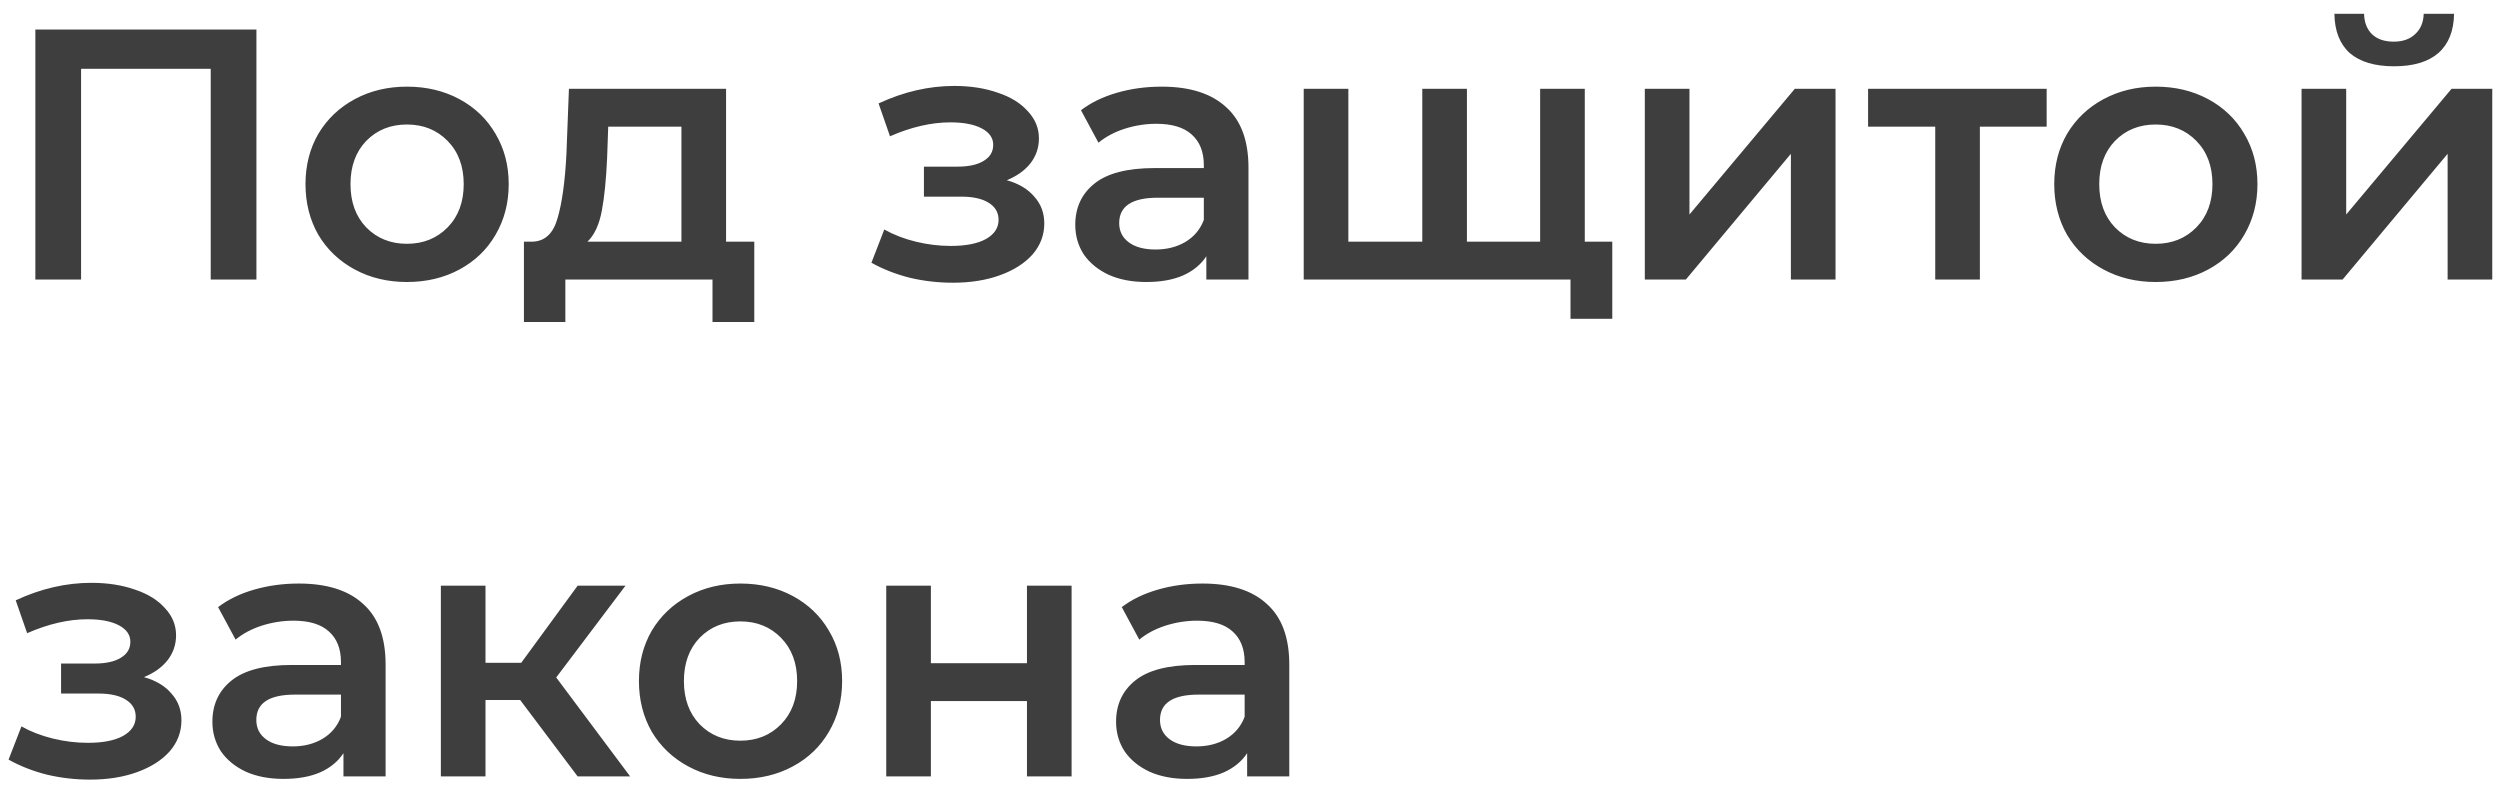 <?xml version="1.0" encoding="UTF-8"?> <svg xmlns="http://www.w3.org/2000/svg" width="161" height="51" viewBox="0 0 161 51" fill="none"> <path d="M16.514 1.9V18H13.57V4.43H5.221V18H2.277V1.9H16.514ZM26.206 18.161C24.964 18.161 23.845 17.893 22.848 17.356C21.851 16.819 21.069 16.076 20.502 15.125C19.95 14.159 19.674 13.07 19.674 11.859C19.674 10.648 19.95 9.567 20.502 8.616C21.069 7.665 21.851 6.922 22.848 6.385C23.845 5.848 24.964 5.58 26.206 5.58C27.463 5.58 28.59 5.848 29.587 6.385C30.584 6.922 31.358 7.665 31.91 8.616C32.477 9.567 32.761 10.648 32.761 11.859C32.761 13.07 32.477 14.159 31.91 15.125C31.358 16.076 30.584 16.819 29.587 17.356C28.59 17.893 27.463 18.161 26.206 18.161ZM26.206 15.7C27.264 15.7 28.138 15.347 28.828 14.642C29.518 13.937 29.863 13.009 29.863 11.859C29.863 10.709 29.518 9.781 28.828 9.076C28.138 8.371 27.264 8.018 26.206 8.018C25.148 8.018 24.274 8.371 23.584 9.076C22.909 9.781 22.572 10.709 22.572 11.859C22.572 13.009 22.909 13.937 23.584 14.642C24.274 15.347 25.148 15.7 26.206 15.7ZM48.576 15.562V20.737H45.885V18H36.409V20.737H33.741V15.562H34.316C35.098 15.531 35.627 15.033 35.903 14.067C36.194 13.086 36.386 11.706 36.478 9.927L36.639 5.718H46.759V15.562H48.576ZM39.1 10.134C39.039 11.545 38.924 12.695 38.755 13.584C38.587 14.473 38.28 15.133 37.835 15.562H43.884V8.156H39.169L39.1 10.134ZM64.837 11.606C65.604 11.821 66.194 12.173 66.608 12.664C67.038 13.139 67.252 13.714 67.252 14.389C67.252 15.14 66.999 15.807 66.493 16.39C65.987 16.957 65.29 17.402 64.4 17.724C63.511 18.046 62.499 18.207 61.364 18.207C60.414 18.207 59.486 18.1 58.581 17.885C57.677 17.655 56.856 17.333 56.12 16.919L56.948 14.78C57.546 15.117 58.221 15.378 58.972 15.562C59.724 15.746 60.475 15.838 61.226 15.838C62.192 15.838 62.944 15.692 63.48 15.401C64.032 15.094 64.308 14.68 64.308 14.159C64.308 13.684 64.094 13.316 63.664 13.055C63.25 12.794 62.66 12.664 61.893 12.664H59.501V10.732H61.663C62.384 10.732 62.944 10.609 63.342 10.364C63.756 10.119 63.963 9.774 63.963 9.329C63.963 8.884 63.718 8.532 63.227 8.271C62.737 8.01 62.062 7.88 61.203 7.88C59.977 7.88 58.681 8.179 57.316 8.777L56.58 6.661C58.19 5.91 59.816 5.534 61.456 5.534C62.499 5.534 63.434 5.68 64.262 5.971C65.09 6.247 65.734 6.646 66.194 7.167C66.67 7.673 66.907 8.256 66.907 8.915C66.907 9.513 66.723 10.05 66.355 10.525C65.987 10.985 65.481 11.345 64.837 11.606ZM74.813 5.58C76.622 5.58 78.002 6.017 78.953 6.891C79.919 7.75 80.402 9.053 80.402 10.801V18H77.688V16.505C77.335 17.042 76.829 17.456 76.17 17.747C75.526 18.023 74.744 18.161 73.824 18.161C72.904 18.161 72.099 18.008 71.409 17.701C70.719 17.379 70.182 16.942 69.799 16.39C69.431 15.823 69.247 15.186 69.247 14.481C69.247 13.377 69.653 12.495 70.466 11.836C71.294 11.161 72.589 10.824 74.353 10.824H77.527V10.64C77.527 9.781 77.266 9.122 76.745 8.662C76.239 8.202 75.48 7.972 74.468 7.972C73.778 7.972 73.095 8.079 72.421 8.294C71.761 8.509 71.202 8.808 70.742 9.191L69.615 7.098C70.259 6.607 71.033 6.232 71.938 5.971C72.842 5.71 73.801 5.58 74.813 5.58ZM74.422 16.068C75.142 16.068 75.779 15.907 76.331 15.585C76.898 15.248 77.297 14.772 77.527 14.159V12.733H74.56C72.904 12.733 72.076 13.277 72.076 14.366C72.076 14.887 72.283 15.301 72.697 15.608C73.111 15.915 73.686 16.068 74.422 16.068ZM102.06 5.718V18H83.959V5.718H86.834V15.562H91.595V5.718H94.47V15.562H99.185V5.718H102.06ZM103.831 15.562V20.53H101.14V18H99.093V15.562H103.831ZM105.926 5.718H108.801V13.814L115.586 5.718H118.208V18H115.333V9.904L108.571 18H105.926V5.718ZM131.805 8.156H127.504V18H124.629V8.156H120.305V5.718H131.805V8.156ZM138.825 18.161C137.583 18.161 136.464 17.893 135.467 17.356C134.47 16.819 133.688 16.076 133.121 15.125C132.569 14.159 132.293 13.07 132.293 11.859C132.293 10.648 132.569 9.567 133.121 8.616C133.688 7.665 134.47 6.922 135.467 6.385C136.464 5.848 137.583 5.58 138.825 5.58C140.082 5.58 141.209 5.848 142.206 6.385C143.203 6.922 143.977 7.665 144.529 8.616C145.096 9.567 145.38 10.648 145.38 11.859C145.38 13.07 145.096 14.159 144.529 15.125C143.977 16.076 143.203 16.819 142.206 17.356C141.209 17.893 140.082 18.161 138.825 18.161ZM138.825 15.7C139.883 15.7 140.757 15.347 141.447 14.642C142.137 13.937 142.482 13.009 142.482 11.859C142.482 10.709 142.137 9.781 141.447 9.076C140.757 8.371 139.883 8.018 138.825 8.018C137.767 8.018 136.893 8.371 136.203 9.076C135.528 9.781 135.191 10.709 135.191 11.859C135.191 13.009 135.528 13.937 136.203 14.642C136.893 15.347 137.767 15.7 138.825 15.7ZM148.22 5.718H151.095V13.814L157.88 5.718H160.502V18H157.627V9.904L150.865 18H148.22V5.718ZM154.177 4.269C152.935 4.269 151.984 3.985 151.325 3.418C150.681 2.835 150.351 1.992 150.336 0.888H152.245C152.26 1.44 152.429 1.877 152.751 2.199C153.088 2.521 153.556 2.682 154.154 2.682C154.737 2.682 155.197 2.521 155.534 2.199C155.887 1.877 156.071 1.44 156.086 0.888H158.041C158.026 1.992 157.688 2.835 157.029 3.418C156.37 3.985 155.419 4.269 154.177 4.269ZM9.269 43.606C10.036 43.821 10.626 44.173 11.04 44.664C11.469 45.139 11.684 45.714 11.684 46.389C11.684 47.14 11.431 47.807 10.925 48.39C10.419 48.957 9.721 49.402 8.832 49.724C7.943 50.046 6.931 50.207 5.796 50.207C4.845 50.207 3.918 50.1 3.013 49.885C2.108 49.655 1.288 49.333 0.552 48.919L1.38 46.78C1.978 47.117 2.653 47.378 3.404 47.562C4.155 47.746 4.907 47.838 5.658 47.838C6.624 47.838 7.375 47.692 7.912 47.401C8.464 47.094 8.74 46.68 8.74 46.159C8.74 45.684 8.525 45.316 8.096 45.055C7.682 44.794 7.092 44.664 6.325 44.664H3.933V42.732H6.095C6.816 42.732 7.375 42.609 7.774 42.364C8.188 42.119 8.395 41.774 8.395 41.329C8.395 40.884 8.15 40.532 7.659 40.271C7.168 40.01 6.494 39.88 5.635 39.88C4.408 39.88 3.113 40.179 1.748 40.777L1.012 38.661C2.622 37.91 4.247 37.534 5.888 37.534C6.931 37.534 7.866 37.68 8.694 37.971C9.522 38.247 10.166 38.646 10.626 39.167C11.101 39.673 11.339 40.256 11.339 40.915C11.339 41.513 11.155 42.05 10.787 42.525C10.419 42.985 9.913 43.345 9.269 43.606ZM19.244 37.58C21.054 37.58 22.434 38.017 23.384 38.891C24.35 39.75 24.833 41.053 24.833 42.801V50H22.119V48.505C21.767 49.042 21.261 49.456 20.601 49.747C19.957 50.023 19.175 50.161 18.255 50.161C17.335 50.161 16.53 50.008 15.84 49.701C15.15 49.379 14.614 48.942 14.23 48.39C13.862 47.823 13.678 47.186 13.678 46.481C13.678 45.377 14.085 44.495 14.897 43.836C15.725 43.161 17.021 42.824 18.784 42.824H21.958V42.64C21.958 41.781 21.698 41.122 21.176 40.662C20.67 40.202 19.911 39.972 18.899 39.972C18.209 39.972 17.527 40.079 16.852 40.294C16.193 40.509 15.633 40.808 15.173 41.191L14.046 39.098C14.69 38.607 15.465 38.232 16.369 37.971C17.274 37.71 18.232 37.58 19.244 37.58ZM18.853 48.068C19.574 48.068 20.21 47.907 20.762 47.585C21.33 47.248 21.728 46.772 21.958 46.159V44.733H18.991C17.335 44.733 16.507 45.277 16.507 46.366C16.507 46.887 16.714 47.301 17.128 47.608C17.542 47.915 18.117 48.068 18.853 48.068ZM33.497 45.078H31.266V50H28.391V37.718H31.266V42.686H33.566L37.2 37.718H40.282L35.82 43.629L40.581 50H37.2L33.497 45.078ZM47.678 50.161C46.437 50.161 45.317 49.893 44.321 49.356C43.324 48.819 42.542 48.076 41.974 47.125C41.422 46.159 41.147 45.07 41.147 43.859C41.147 42.648 41.422 41.567 41.974 40.616C42.542 39.665 43.324 38.922 44.321 38.385C45.317 37.848 46.437 37.58 47.678 37.58C48.936 37.58 50.063 37.848 51.059 38.385C52.056 38.922 52.831 39.665 53.383 40.616C53.95 41.567 54.233 42.648 54.233 43.859C54.233 45.07 53.95 46.159 53.383 47.125C52.831 48.076 52.056 48.819 51.059 49.356C50.063 49.893 48.936 50.161 47.678 50.161ZM47.678 47.7C48.736 47.7 49.611 47.347 50.3 46.642C50.99 45.937 51.336 45.009 51.336 43.859C51.336 42.709 50.99 41.781 50.3 41.076C49.611 40.371 48.736 40.018 47.678 40.018C46.62 40.018 45.746 40.371 45.056 41.076C44.382 41.781 44.044 42.709 44.044 43.859C44.044 45.009 44.382 45.937 45.056 46.642C45.746 47.347 46.62 47.7 47.678 47.7ZM57.074 37.718H59.949V42.709H66.136V37.718H69.011V50H66.136V45.147H59.949V50H57.074V37.718ZM77.441 37.58C79.25 37.58 80.63 38.017 81.581 38.891C82.547 39.75 83.03 41.053 83.03 42.801V50H80.316V48.505C79.963 49.042 79.457 49.456 78.798 49.747C78.154 50.023 77.372 50.161 76.452 50.161C75.532 50.161 74.727 50.008 74.037 49.701C73.347 49.379 72.81 48.942 72.427 48.39C72.059 47.823 71.875 47.186 71.875 46.481C71.875 45.377 72.281 44.495 73.094 43.836C73.922 43.161 75.217 42.824 76.981 42.824H80.155V42.64C80.155 41.781 79.894 41.122 79.373 40.662C78.867 40.202 78.108 39.972 77.096 39.972C76.406 39.972 75.723 40.079 75.049 40.294C74.389 40.509 73.83 40.808 73.37 41.191L72.243 39.098C72.887 38.607 73.661 38.232 74.566 37.971C75.47 37.71 76.429 37.58 77.441 37.58ZM77.05 48.068C77.77 48.068 78.407 47.907 78.959 47.585C79.526 47.248 79.925 46.772 80.155 46.159V44.733H77.188C75.532 44.733 74.704 45.277 74.704 46.366C74.704 46.887 74.911 47.301 75.325 47.608C75.739 47.915 76.314 48.068 77.05 48.068Z" fill="#3E3E3E"></path> </svg> 